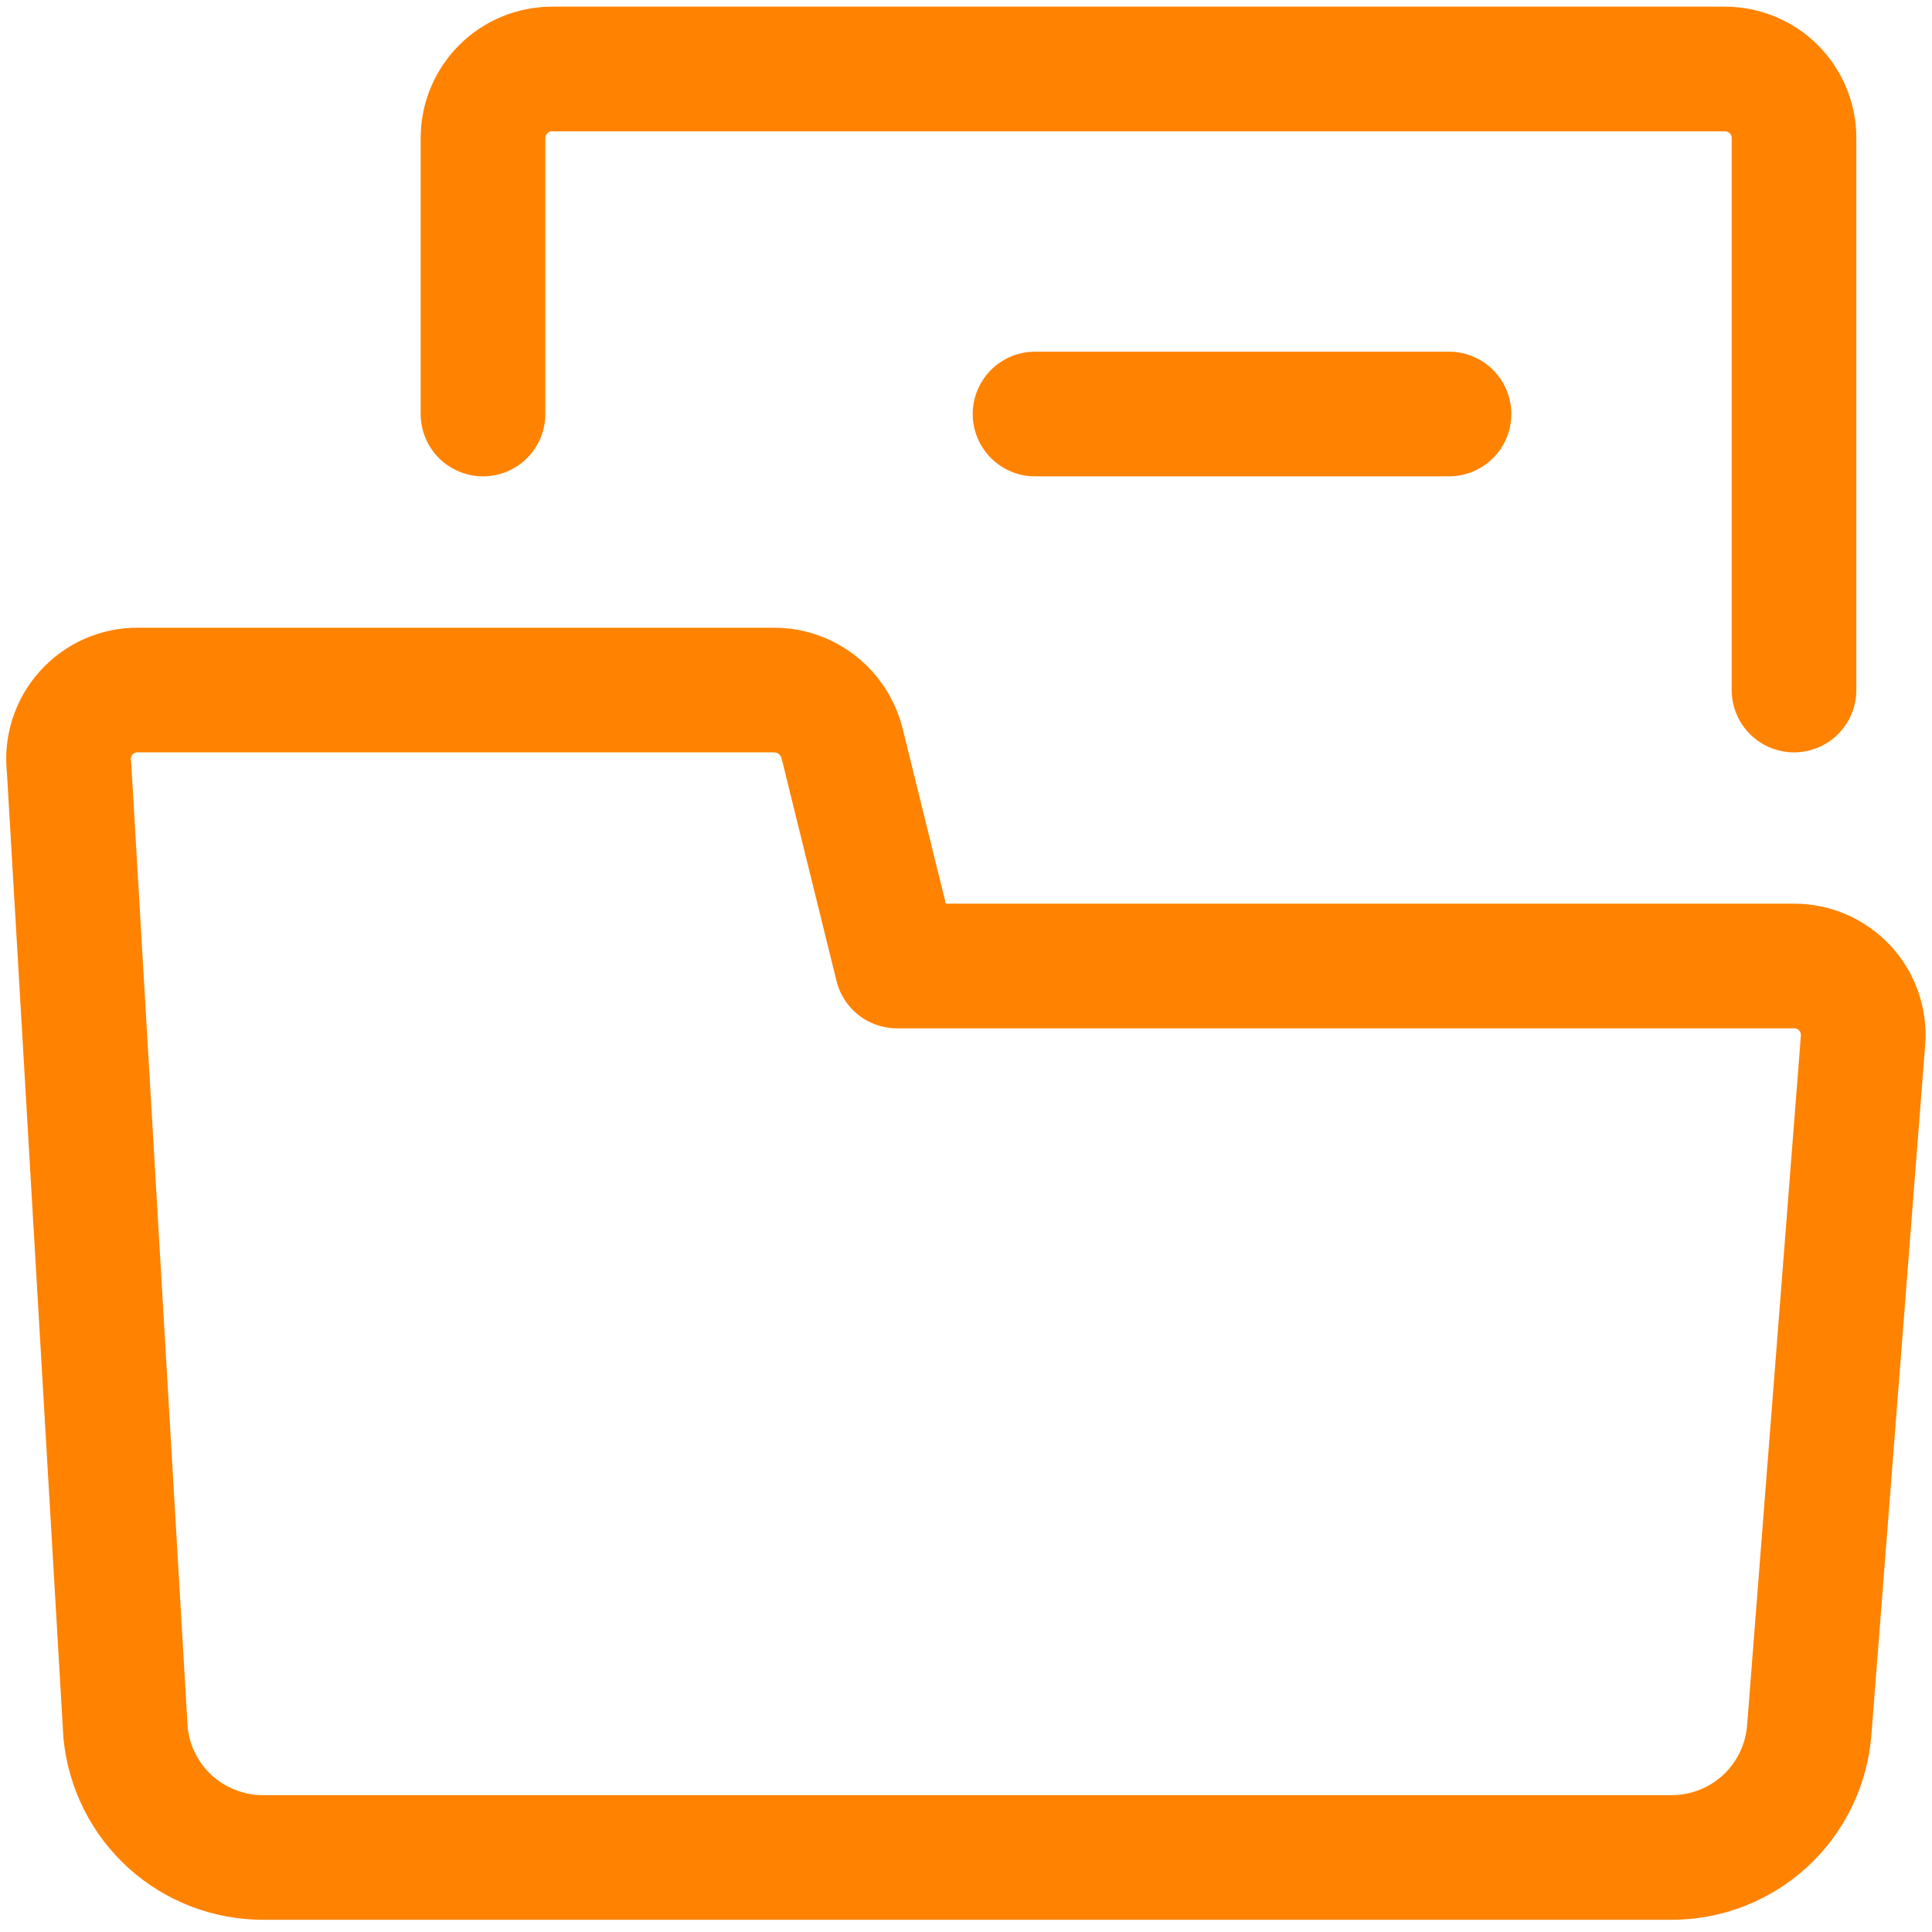 <svg width="31" height="31" viewBox="0 0 31 31" fill="none" xmlns="http://www.w3.org/2000/svg">
<path d="M7.75 6.643V2.214C7.75 1.921 7.867 1.639 8.075 1.431C8.282 1.224 8.564 1.107 8.858 1.107H27.679C27.973 1.107 28.254 1.224 28.462 1.431C28.669 1.639 28.786 1.921 28.786 2.214V11.072M16.608 6.643H23.25M2.015 27.811L1.108 12.312C1.089 12.155 1.103 11.997 1.15 11.847C1.198 11.697 1.276 11.559 1.381 11.441C1.486 11.324 1.614 11.23 1.758 11.166C1.902 11.103 2.057 11.07 2.215 11.072H12.423C12.671 11.073 12.912 11.156 13.108 11.308C13.304 11.46 13.444 11.673 13.508 11.913L14.393 15.5H28.786C28.939 15.499 29.091 15.531 29.231 15.592C29.372 15.653 29.498 15.743 29.602 15.855C29.706 15.967 29.786 16.1 29.836 16.245C29.886 16.39 29.906 16.543 29.893 16.696L29.03 27.767C28.985 28.323 28.732 28.842 28.322 29.22C27.911 29.597 27.373 29.806 26.816 29.804H4.23C3.679 29.807 3.147 29.604 2.737 29.236C2.328 28.867 2.071 28.36 2.015 27.811Z" stroke="#FF8200" stroke-width="2" stroke-linecap="round" stroke-linejoin="round"/>
</svg>

